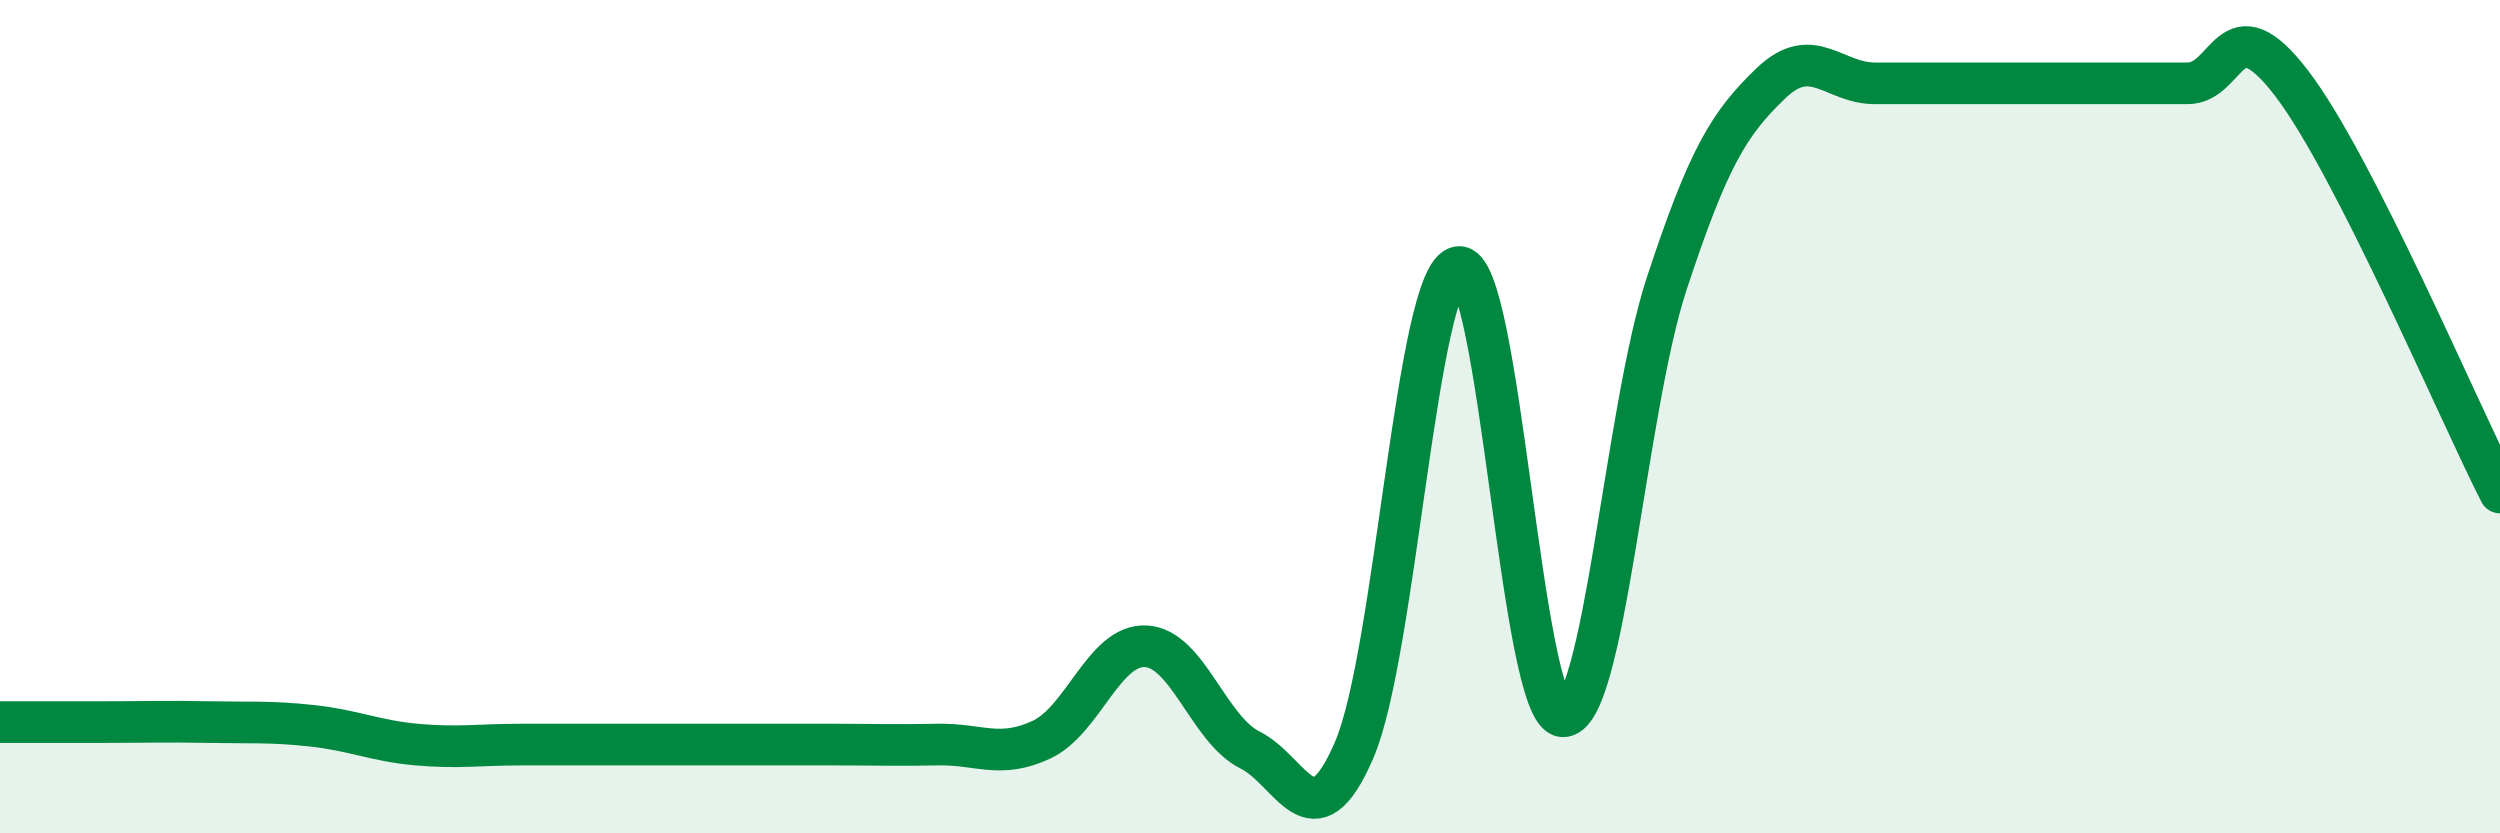 
    <svg width="60" height="20" viewBox="0 0 60 20" xmlns="http://www.w3.org/2000/svg">
      <path
        d="M 0,17.33 C 0.5,17.33 1.5,17.33 2.5,17.33 C 3.5,17.33 4,17.31 5,17.33 C 6,17.35 6.5,17.31 7.5,17.42 C 8.5,17.53 9,17.78 10,17.87 C 11,17.96 11.5,17.87 12.5,17.87 C 13.5,17.87 14,17.87 15,17.87 C 16,17.87 16.5,17.87 17.5,17.87 C 18.5,17.87 19,17.87 20,17.87 C 21,17.87 21.5,17.89 22.5,17.87 C 23.5,17.85 24,18.22 25,17.75 C 26,17.28 26.5,15.46 27.5,15.51 C 28.5,15.56 29,17.5 30,18 C 31,18.5 31.5,20.32 32.5,18 C 33.5,15.68 34,6.57 35,6.41 C 36,6.25 36.5,17.11 37.5,17.19 C 38.5,17.27 39,9.85 40,6.81 C 41,3.77 41.5,2.96 42.5,2 C 43.5,1.04 44,2 45,2 C 46,2 46.5,2 47.5,2 C 48.5,2 49,2 50,2 C 51,2 51.5,2 52.5,2 C 53.5,2 53.5,0.04 55,2 C 56.5,3.96 59,9.86 60,11.82L60 20L0 20Z"
        fill="#008740"
        opacity="0.1"
        stroke-linecap="round"
        stroke-linejoin="round"
      />
      <path
        d="M 0,17.33 C 0.5,17.33 1.5,17.33 2.5,17.33 C 3.5,17.33 4,17.31 5,17.33 C 6,17.35 6.5,17.31 7.5,17.42 C 8.5,17.53 9,17.78 10,17.87 C 11,17.96 11.5,17.87 12.5,17.87 C 13.5,17.87 14,17.87 15,17.87 C 16,17.87 16.5,17.87 17.5,17.87 C 18.5,17.87 19,17.87 20,17.87 C 21,17.87 21.5,17.89 22.5,17.87 C 23.5,17.85 24,18.22 25,17.75 C 26,17.28 26.5,15.46 27.5,15.51 C 28.5,15.56 29,17.5 30,18 C 31,18.5 31.5,20.32 32.5,18 C 33.5,15.68 34,6.57 35,6.41 C 36,6.25 36.5,17.11 37.5,17.19 C 38.5,17.27 39,9.85 40,6.81 C 41,3.77 41.5,2.96 42.5,2 C 43.5,1.04 44,2 45,2 C 46,2 46.5,2 47.5,2 C 48.5,2 49,2 50,2 C 51,2 51.5,2 52.5,2 C 53.5,2 53.5,0.04 55,2 C 56.5,3.96 59,9.86 60,11.82"
        stroke="#008740"
        stroke-width="1"
        fill="none"
        stroke-linecap="round"
        stroke-linejoin="round"
      />
    </svg>
  